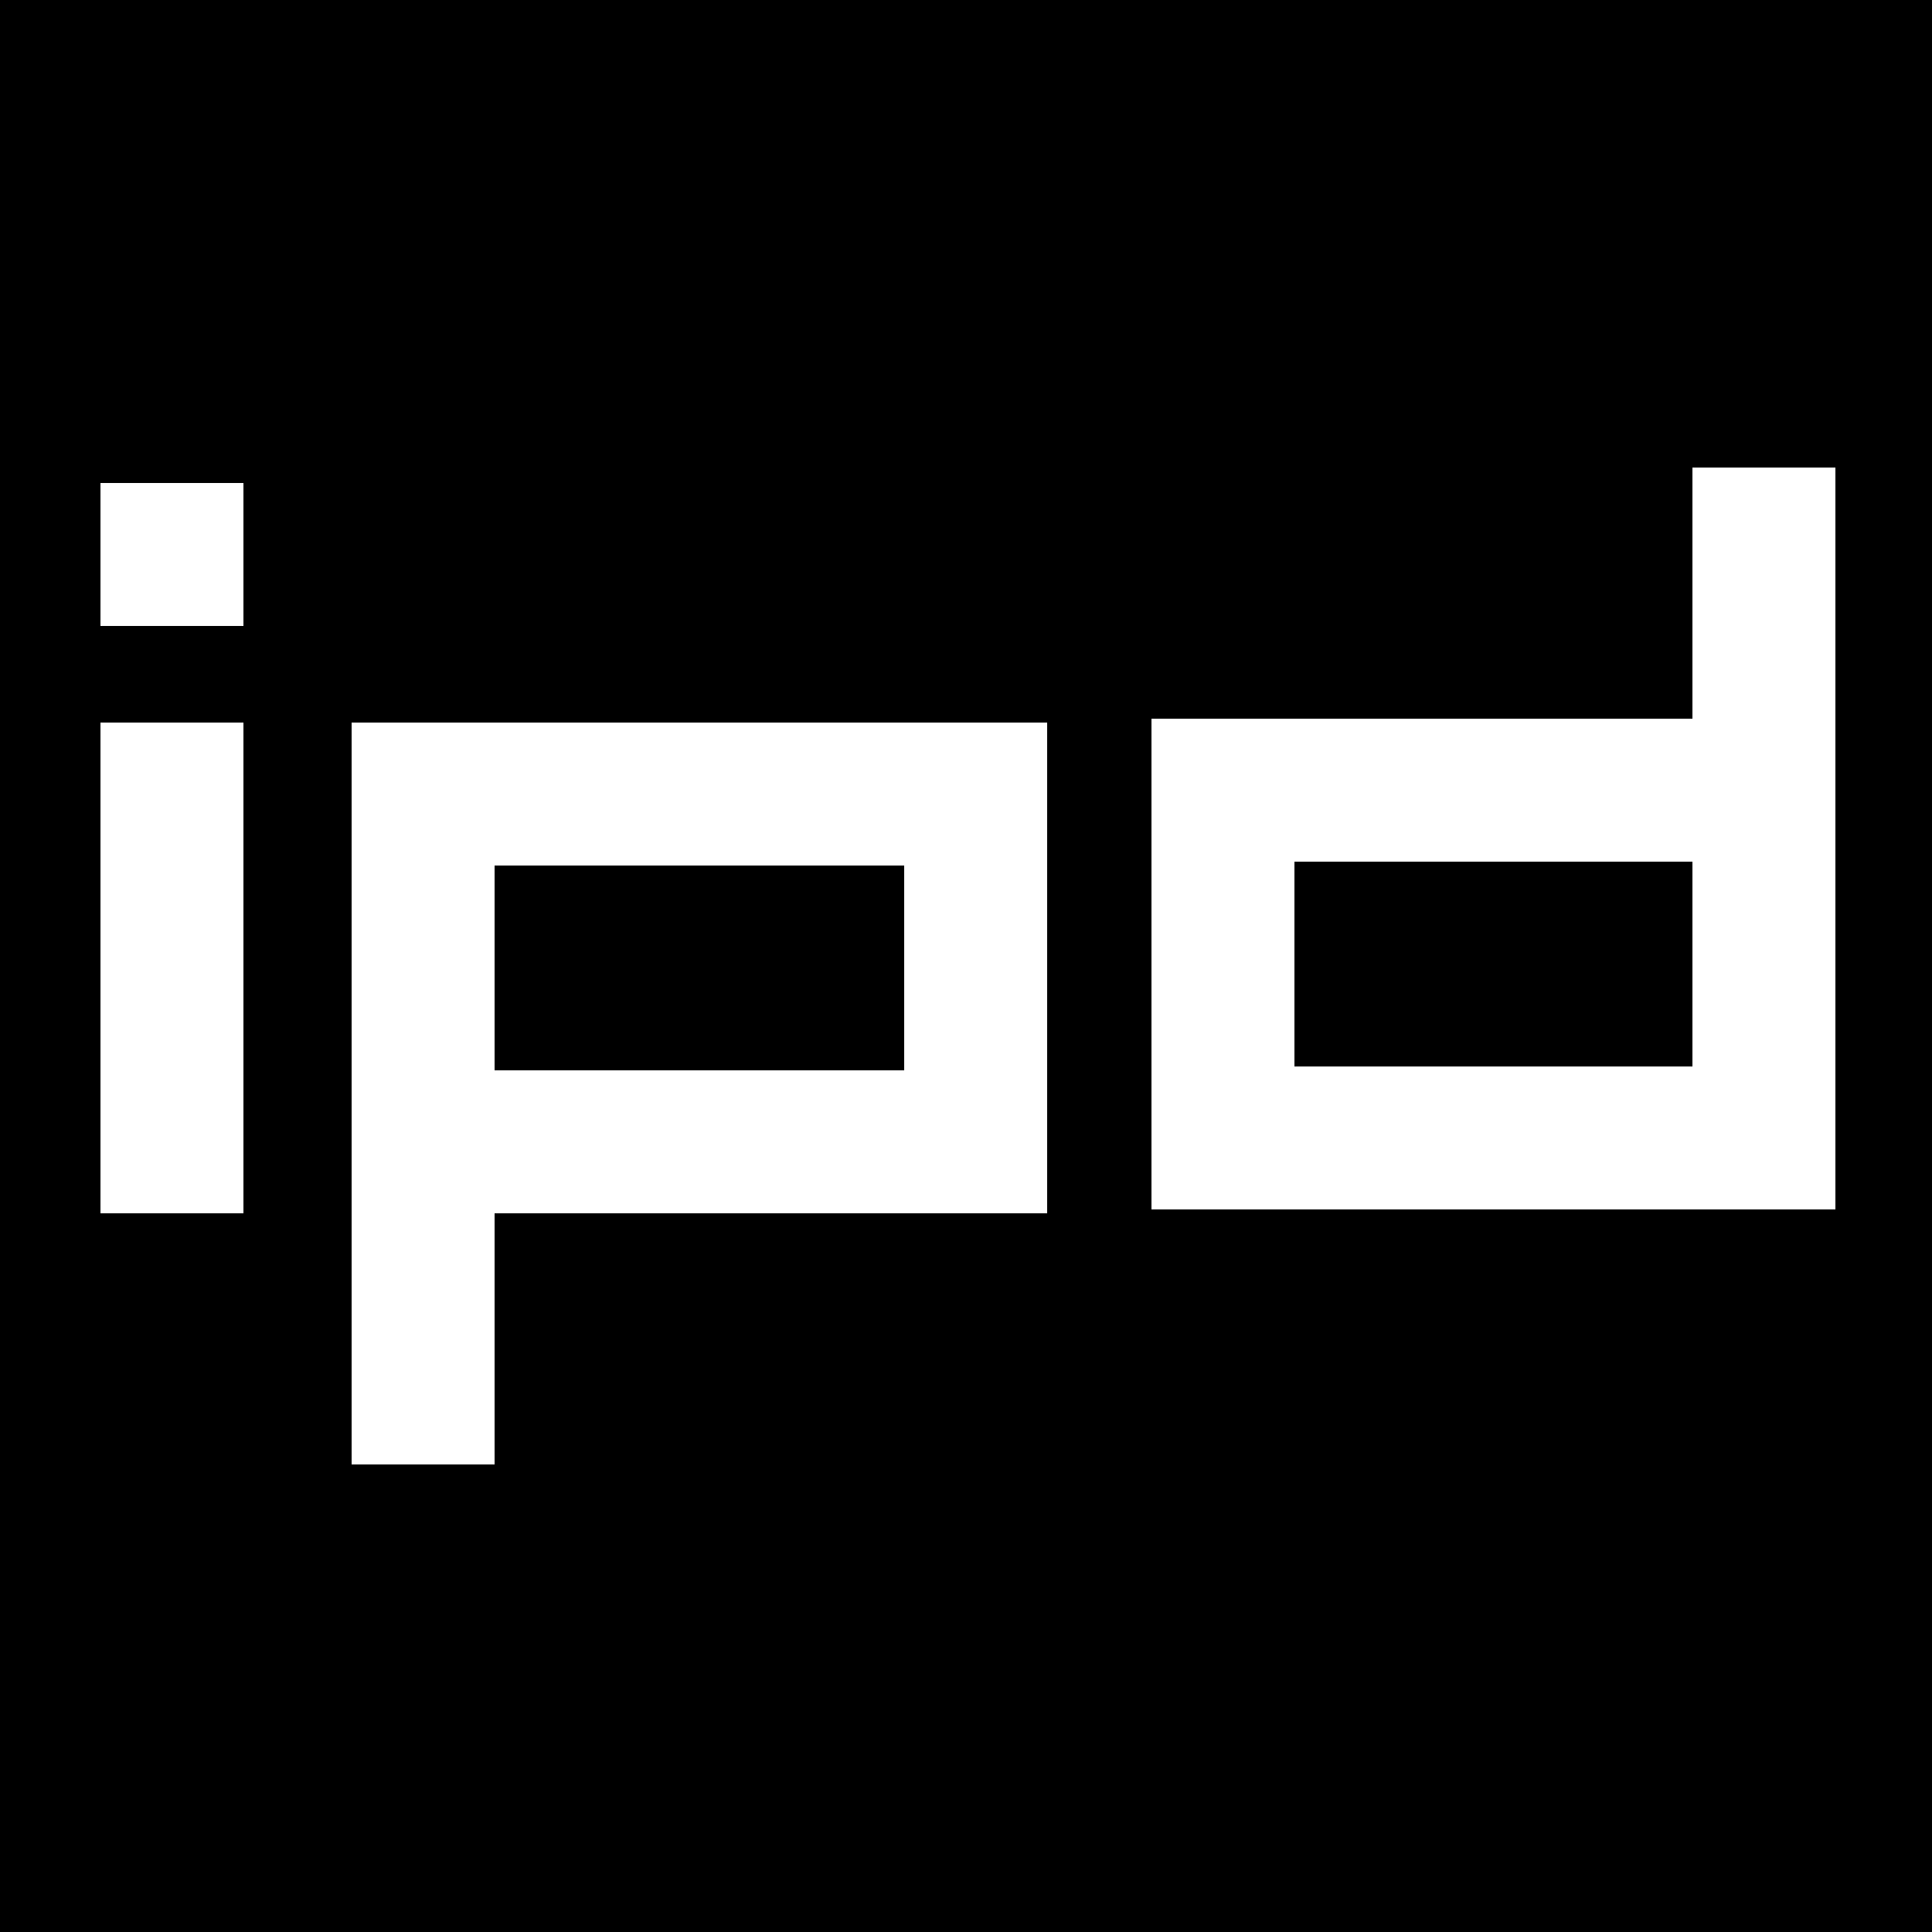 <svg version="1" xmlns="http://www.w3.org/2000/svg" width="666.667" height="666.667" viewBox="0 0 500 500"><path d="M0 250v250h500V0H0v250zm475-33v96H298V186h140v-65h37v96zM63 143.5V162H26v-37h37v18.5zm0 107V314H26V187h37v63.5zm208 0V314H128v65H91V187h180v63.5z"/><path d="M335 249.5V276h103v-53H335v26.5zM128 250.5V277h106v-53H128v26.5z"/></svg>